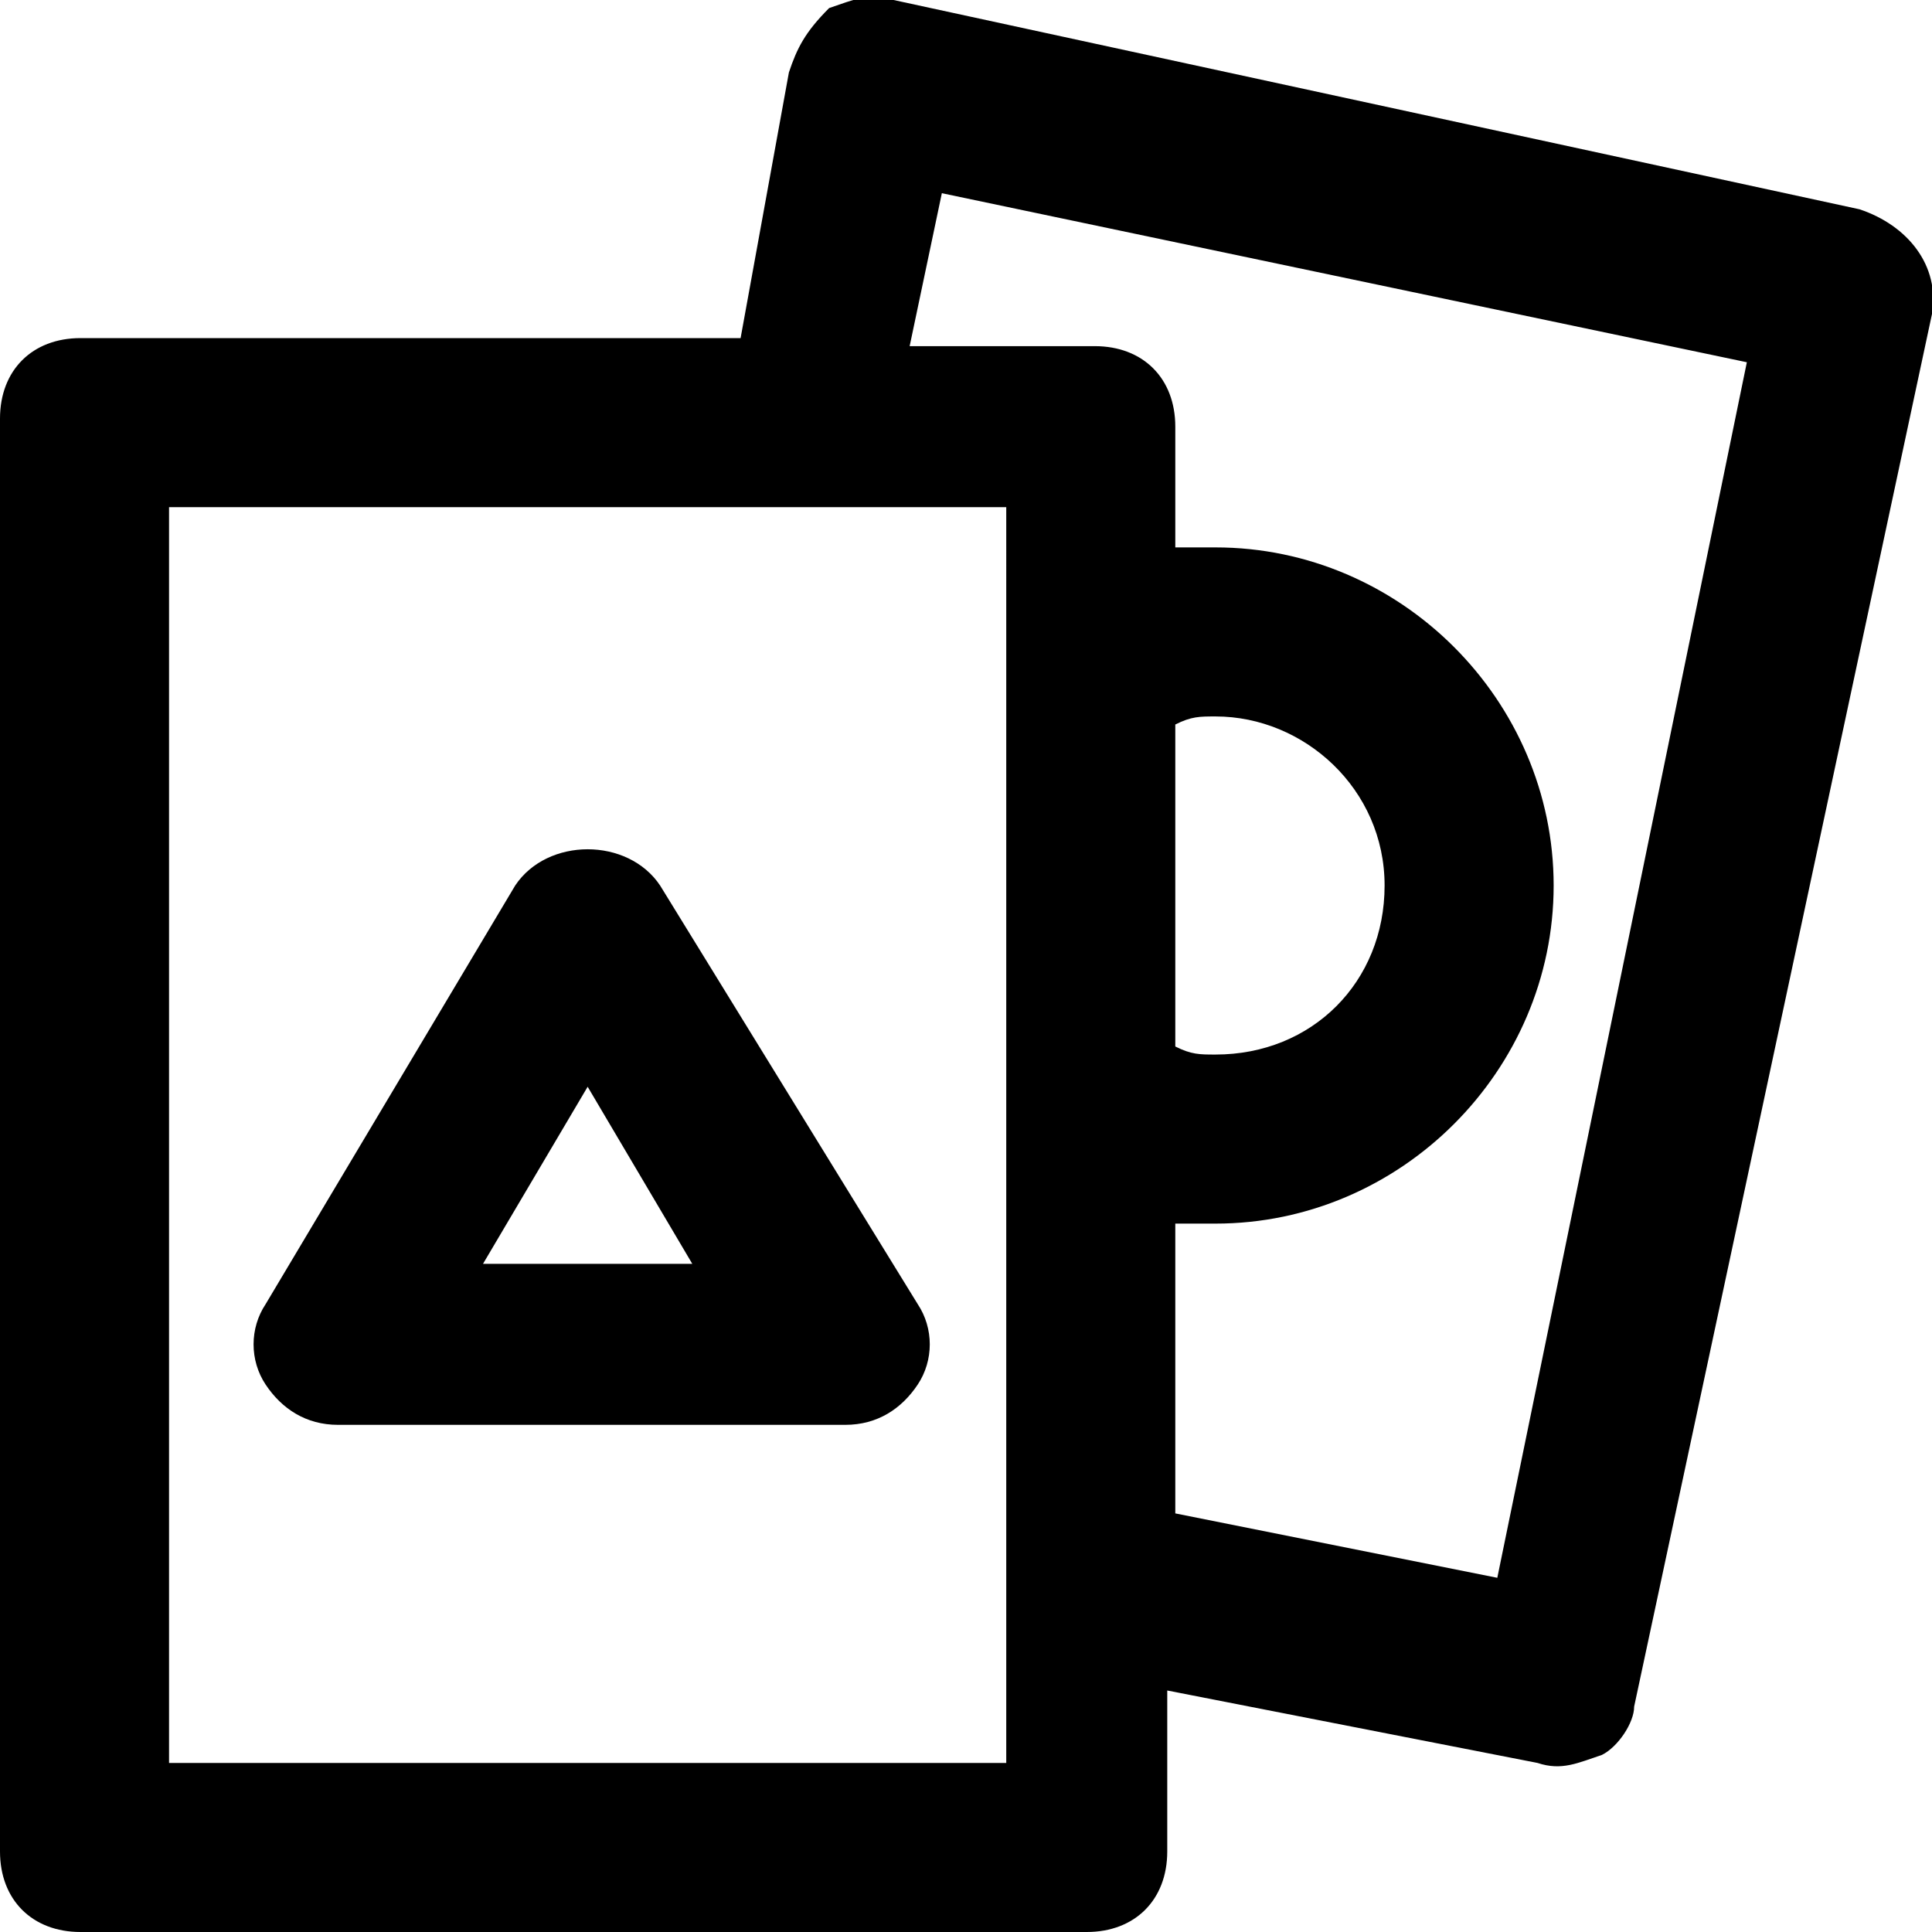 <?xml version="1.0" encoding="utf-8"?>
<!-- Generator: Adobe Illustrator 26.5.0, SVG Export Plug-In . SVG Version: 6.00 Build 0)  -->
<svg version="1.1" id="Layer_1" xmlns="http://www.w3.org/2000/svg" xmlns:xlink="http://www.w3.org/1999/xlink" x="0px" y="0px"
	 viewBox="0 0 24 24" style="enable-background:new 0 0 24 24;" xml:space="preserve">
<path d="M6.4,11l-3.1,5.2c-0.2,0.3-0.2,0.7,0,1c0.2,0.3,0.5,0.5,0.9,0.5h6.3c0.4,0,0.7-0.2,0.9-0.5s0.2-0.7,0-1L8.2,11
	C7.8,10.4,6.8,10.4,6.4,11z M6,15.7l1.3-2.2l1.3,2.2H6z M23.1,2.6L11.1,0c-0.3-0.1-0.5,0-0.8,0.1C10,0.4,9.9,0.6,9.8,0.9L9.2,4.2H1
	c-0.6,0-1,0.4-1,1V23c0,0.6,0.4,1,1,1h12.5c0.6,0,1-0.4,1-1v-2l4.6,0.9c0.3,0.1,0.5,0,0.8-0.1c0.2-0.1,0.4-0.4,0.4-0.6L24,3.9
	C24.1,3.3,23.7,2.8,23.1,2.6z M12.5,8.2c0,0.1,0,0.1,0,0.2v5.2c0,0.1,0,0.1,0,0.2v5.8l0,0v2.3H2.1V6.3H10l0,0h2.5V8.2z M18.6,19.6
	l-4-0.8v-3.6c0.2,0,0.3,0,0.5,0c2.3,0,4.2-1.9,4.2-4.2s-1.9-4.2-4.2-4.2c-0.2,0-0.3,0-0.5,0V5.3c0-0.6-0.4-1-1-1h-2.3l0.4-1.9
	l10,2.1L18.6,19.6z M14.6,13V9c0.2-0.1,0.3-0.1,0.5-0.1c1.1,0,2.1,0.9,2.1,2.1s-0.9,2.1-2.1,2.1C14.9,13.1,14.8,13.1,14.6,13z"/>
</svg>
